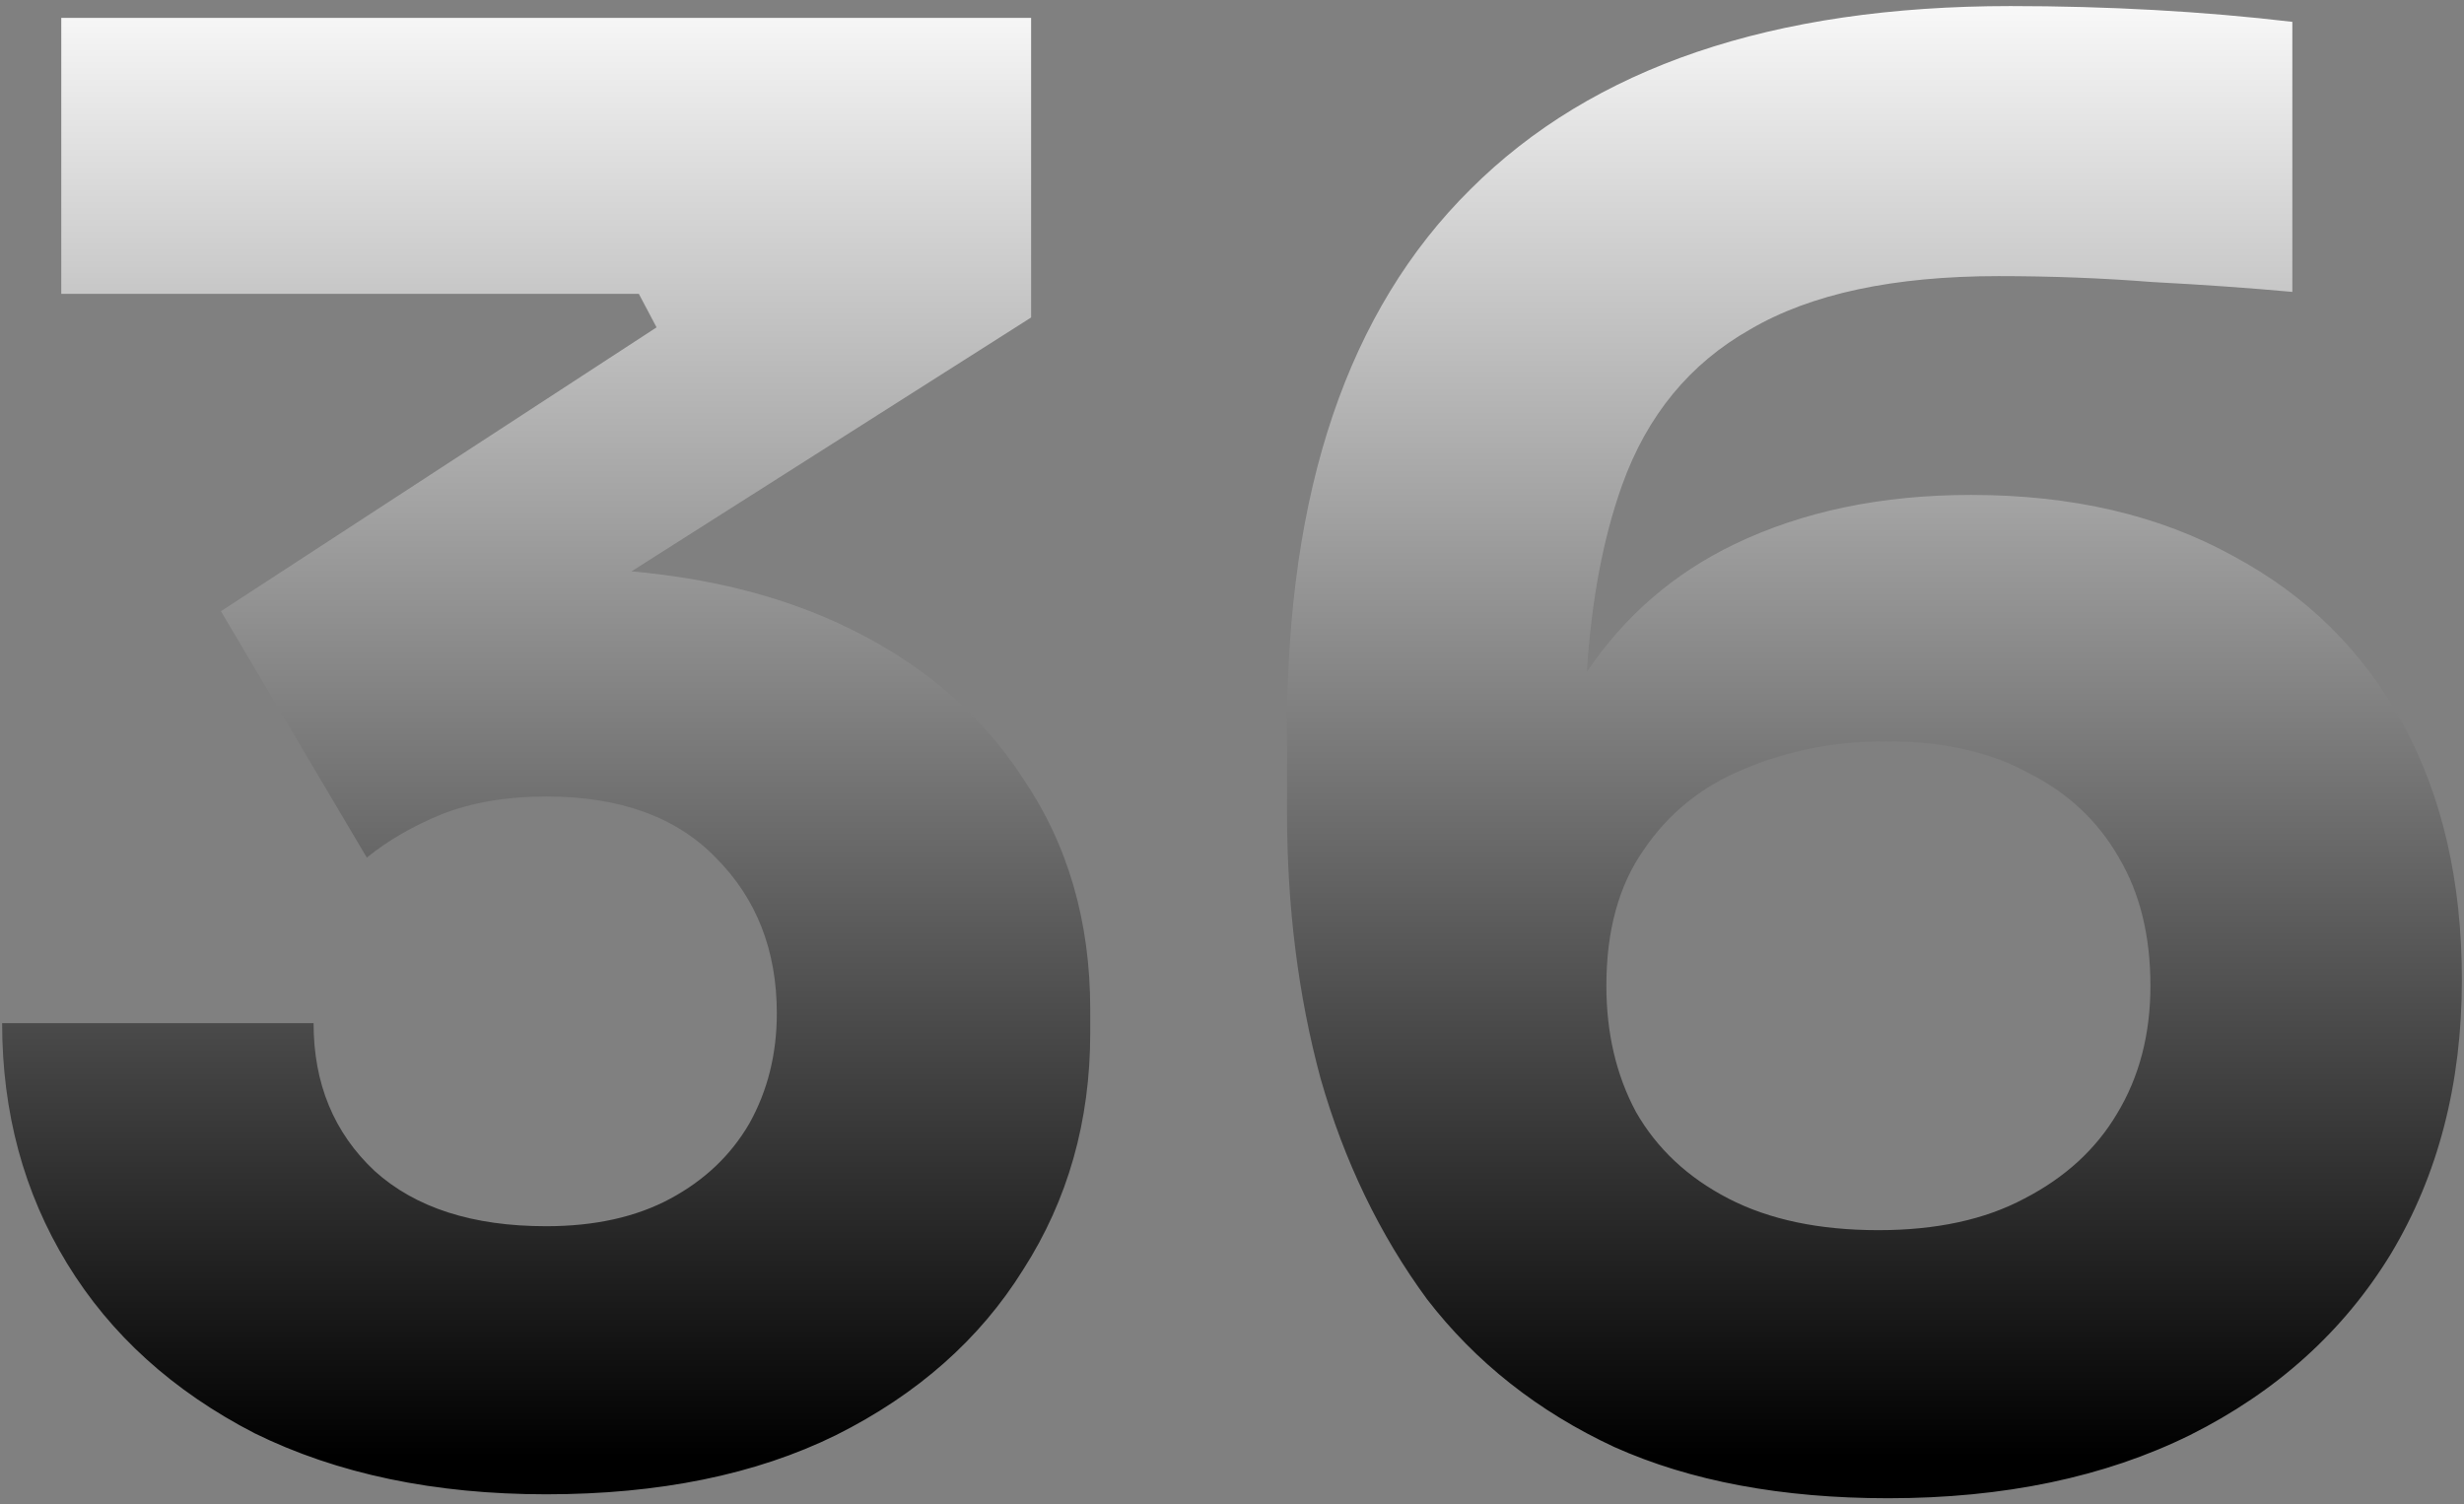 <svg width="380" height="232" viewBox="0 0 380 232" fill="none" xmlns="http://www.w3.org/2000/svg">
<rect x="0" y="0" width="380" height="232" fill="#808080" stroke="none"/>
<path d="M310.056 0.935C317.554 0.935 324.951 1.138 332.247 1.543C339.543 1.949 346.637 2.557 353.527 3.368V45.015C346.839 44.407 339.645 43.901 331.943 43.496C324.242 42.888 316.338 42.584 308.231 42.584C292.018 42.584 279.25 45.32 269.928 50.791C260.605 56.061 254.018 64.066 250.167 74.807C247.247 82.951 245.435 92.552 244.729 103.608C250.567 94.979 258.155 88.418 267.495 83.927C278.034 78.861 290.194 76.328 303.976 76.328C319.581 76.328 333.058 79.469 344.407 85.751C355.757 91.832 364.472 100.445 370.552 111.591C376.632 122.738 379.671 135.912 379.671 151.112C379.671 167.122 376.023 181.208 368.728 193.368C361.432 205.325 351.096 214.647 337.72 221.335C324.546 227.821 309.042 231.064 291.207 231.064C274.791 231.064 260.706 228.429 248.951 223.16C237.197 217.688 227.57 210.088 220.071 200.36C212.775 190.429 207.303 179.08 203.655 166.312C200.21 153.544 198.487 139.864 198.487 125.272V112.503C198.487 75.618 207.912 47.853 226.76 29.207C245.608 10.36 273.373 0.935 310.056 0.935ZM159.018 48.967L97.394 88.116C109.365 89.185 119.976 91.842 129.226 96.087C141.588 101.762 151.113 109.768 157.801 120.104C164.691 130.237 168.137 142.093 168.137 155.671V159.32C168.137 172.898 164.691 185.058 157.801 195.799C151.113 206.541 141.486 215.053 128.921 221.335C116.558 227.415 101.663 230.456 84.233 230.456C67.007 230.456 52.009 227.314 39.241 221.032C26.676 214.546 17.049 205.831 10.361 194.887C3.673 183.943 0.329 171.581 0.329 157.799H48.361C48.361 167.122 51.503 174.722 57.785 180.599C64.068 186.274 72.884 189.112 84.233 189.112C91.732 189.112 98.116 187.693 103.385 184.856C108.654 182.019 112.708 178.167 115.545 173.303C118.382 168.237 119.801 162.562 119.801 156.28C119.801 146.552 116.66 138.546 110.377 132.263C104.297 125.981 95.582 122.839 84.233 122.839C78.153 122.839 72.782 123.752 68.121 125.576C63.663 127.4 59.812 129.629 56.569 132.263L34.073 94.263L101.257 50.488L98.522 45.32H9.449V2.759H159.018V48.967ZM290.903 114.328C282.999 114.328 275.704 115.746 269.016 118.583C262.53 121.218 257.362 125.373 253.512 131.047C249.661 136.519 247.735 143.512 247.735 152.024C247.735 159.32 249.255 165.805 252.295 171.48C255.538 177.155 260.3 181.613 266.583 184.856C272.866 188.099 280.568 189.719 289.688 189.719C298.605 189.719 306.104 188.099 312.184 184.856C318.466 181.613 323.229 177.256 326.472 171.784C329.917 166.109 331.64 159.522 331.64 152.024C331.64 144.323 330.018 137.735 326.775 132.263C323.533 126.589 318.871 122.232 312.791 119.192C306.914 115.949 299.618 114.328 290.903 114.328Z" fill="url(#paint0_linear_230_14)"/>
<defs>
<linearGradient id="paint0_linear_230_14" x1="189.884" y1="-5.32" x2="189.884" y2="224.68" gradientUnits="userSpaceOnUse">
<stop stop-color="white"/>
<stop offset="1"/>
</linearGradient>
</defs>
</svg>
